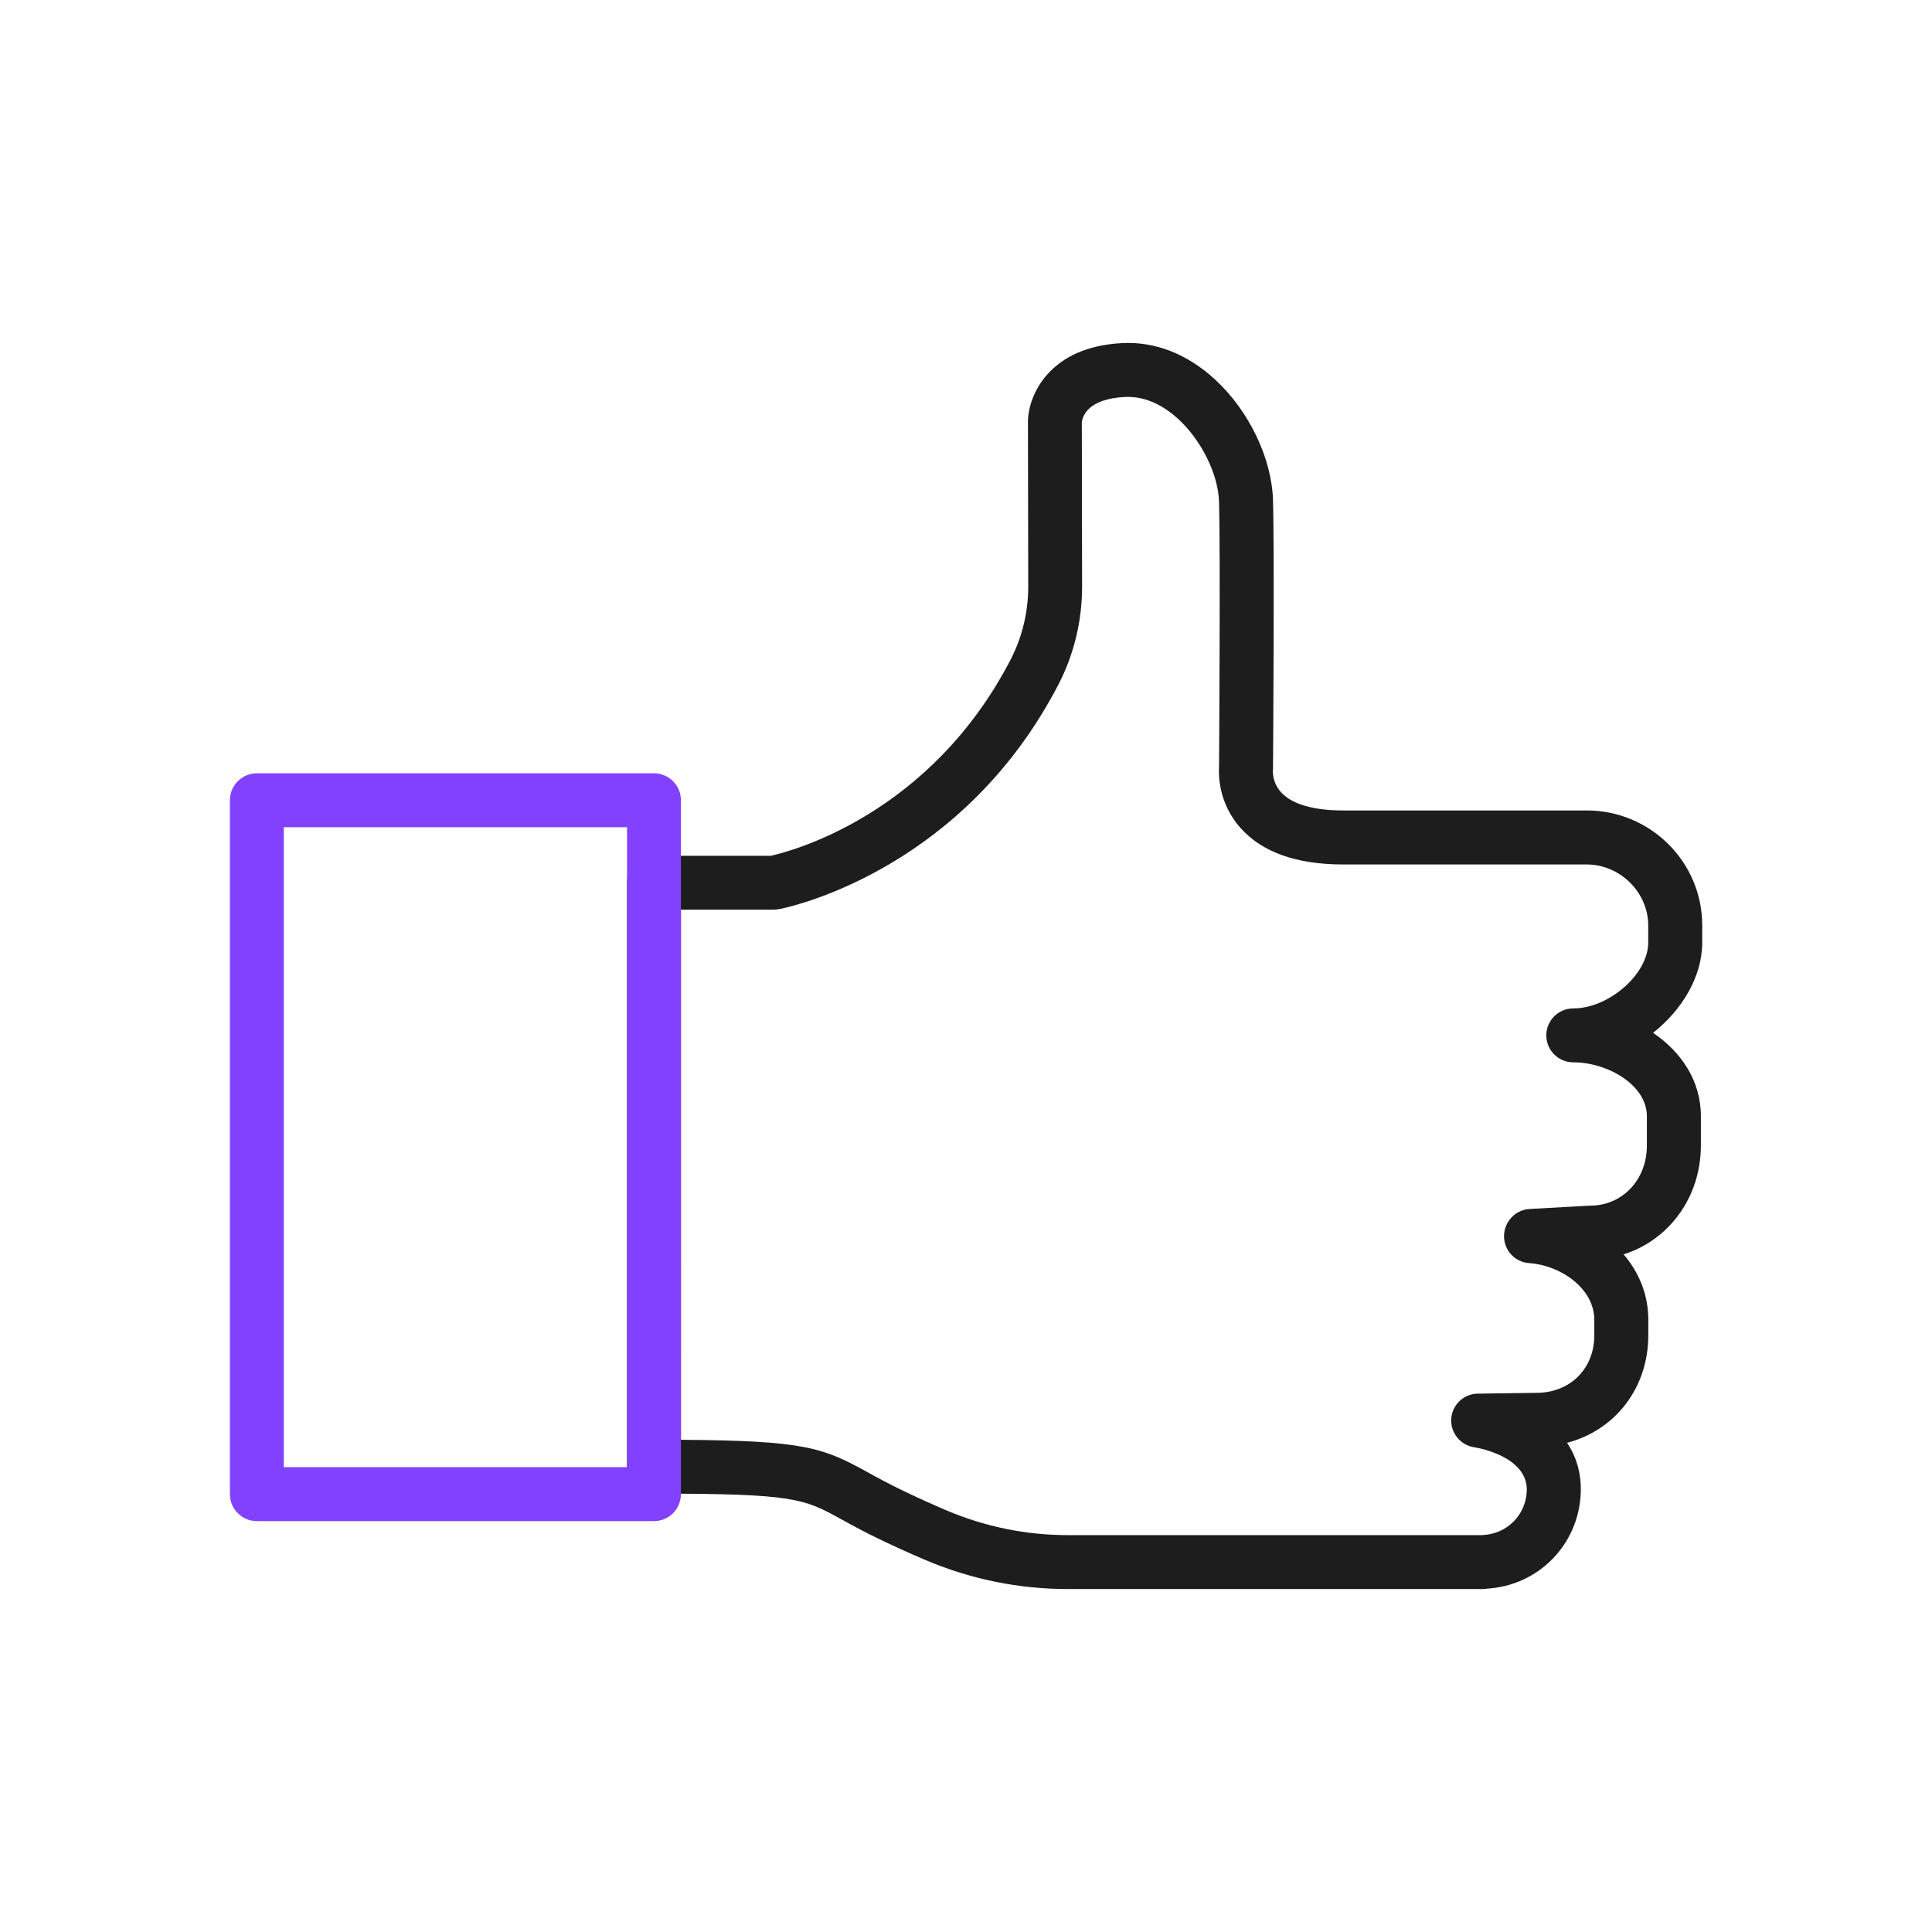 <?xml version="1.0" encoding="utf-8"?>
<!-- Generator: Adobe Illustrator 25.0.1, SVG Export Plug-In . SVG Version: 6.00 Build 0)  -->
<svg version="1.1" id="Layer_1" xmlns="http://www.w3.org/2000/svg" xmlns:xlink="http://www.w3.org/1999/xlink" x="0px" y="0px"
	 viewBox="0 0 430 430" style="enable-background:new 0 0 430 430;" xml:space="preserve">
<style type="text/css">
	.st0{fill:#1d1d1d;}
	.st1{fill:#8241ff;}
</style>
<path class="st0" d="M329.96,353.67H237.7c-10.9,0-21.54-2.16-31.6-6.41c-3.27-1.38-6.71-2.94-10.22-4.62
	c-3.61-1.73-6.35-3.24-8.54-4.45c-8.46-4.66-10.46-5.76-41.78-5.76c-3.31,0-6-2.69-6-6V196.47c0-3.31,2.69-6,6-6h26.02
	c4.69-1.05,35.44-9.13,53.35-43.66c2.56-4.94,3.92-10.55,3.92-16.22l-0.06-36.79c0-0.05,0-0.1,0-0.14
	c0.12-5.64,4.69-16.52,21.07-17.3c7.34-0.36,14.49,2.47,20.64,8.17c7.53,6.97,12.56,17.5,12.83,26.81c0.33,11.49,0.02,57.65,0,59.61
	c0,0.28,0.01,0.34-0.03,0.59c-0.02,0.43-0.01,2.84,1.9,4.88c2.42,2.59,7.17,3.96,13.74,3.96h54.23c14.16,0,25.69,11.47,25.69,25.56
	v3.84c0,7.54-4.46,14.99-10.94,20.09c6.23,4.22,10.64,10.66,10.64,18.51v6.57c0,11.54-7.12,21.05-17.19,24.23
	c3.36,3.94,5.49,8.88,5.49,14.54v3.46c0,11.79-7.42,21.16-18.08,23.94c2.01,3.01,3.23,6.72,3.04,11.24h0
	c-0.49,11.46-9.43,20.54-20.85,21.22C330.69,353.64,330.35,353.67,329.96,353.67z M151.55,320.45c27.65,0.18,31.6,1.74,41.57,7.23
	c2.17,1.2,4.64,2.55,7.95,4.14c3.34,1.61,6.61,3.08,9.7,4.39c8.58,3.62,17.64,5.46,26.93,5.46h92.02c0.13-0.01,0.28-0.03,0.39-0.03
	c5.31-0.26,9.48-4.45,9.7-9.76c0,0,0,0,0,0c0.33-7.83-11.23-9.7-11.72-9.77c-3.08-0.48-5.3-3.24-5.09-6.35
	c0.22-3.11,2.77-5.54,5.89-5.58l13.08-0.18c7.49,0,12.87-5.38,12.87-12.79v-3.46c0-6.98-7.49-12.16-14.49-12.62
	c-1.66-0.11-3.2-0.9-4.25-2.19c-1.05-1.29-1.52-2.96-1.3-4.61c0.39-2.85,2.75-5.08,5.62-5.25l13.13-0.73
	c0.11-0.01,0.22-0.01,0.33-0.01c7.22,0,12.66-5.75,12.66-13.37v-6.57c0-6.85-8.65-11.96-16.38-11.96c-3.31,0-6-2.69-6-6s2.69-6,6-6
	c7.95,0,16.68-7.66,16.68-14.64v-3.84c0-7.35-6.27-13.56-13.69-13.56h-54.23c-10.35,0-18.02-2.73-22.81-8.11
	c-4.93-5.53-4.91-11.83-4.79-13.63c0.02-3.52,0.31-48.08,0-58.97c-0.17-6.06-3.87-13.61-8.99-18.35c-2.6-2.41-6.76-5.23-11.91-4.99
	c-8.33,0.4-9.49,4.32-9.64,5.66l0.06,36.58c0,7.6-1.82,15.12-5.26,21.75c-20.85,40.21-57.65,49.06-61.78,49.93
	c-0.63,0.13-1.27,0.2-1.92,0.2h-20.32V320.45z M240.77,93.93L240.77,93.93L240.77,93.93z M240.77,93.77c0,0,0,0,0,0.01v0.12
	C240.77,93.85,240.77,93.77,240.77,93.77z"/>
<path class="st1" d="M145.55,338.55H57.17c-3.31,0-6-2.69-6-6V178.11c0-3.31,2.69-6,6-6h88.38c3.31,0,6,2.69,6,6v154.44
	C151.55,335.86,148.86,338.55,145.55,338.55z M63.17,326.55h76.38V184.11H63.17V326.55z"/>
</svg>